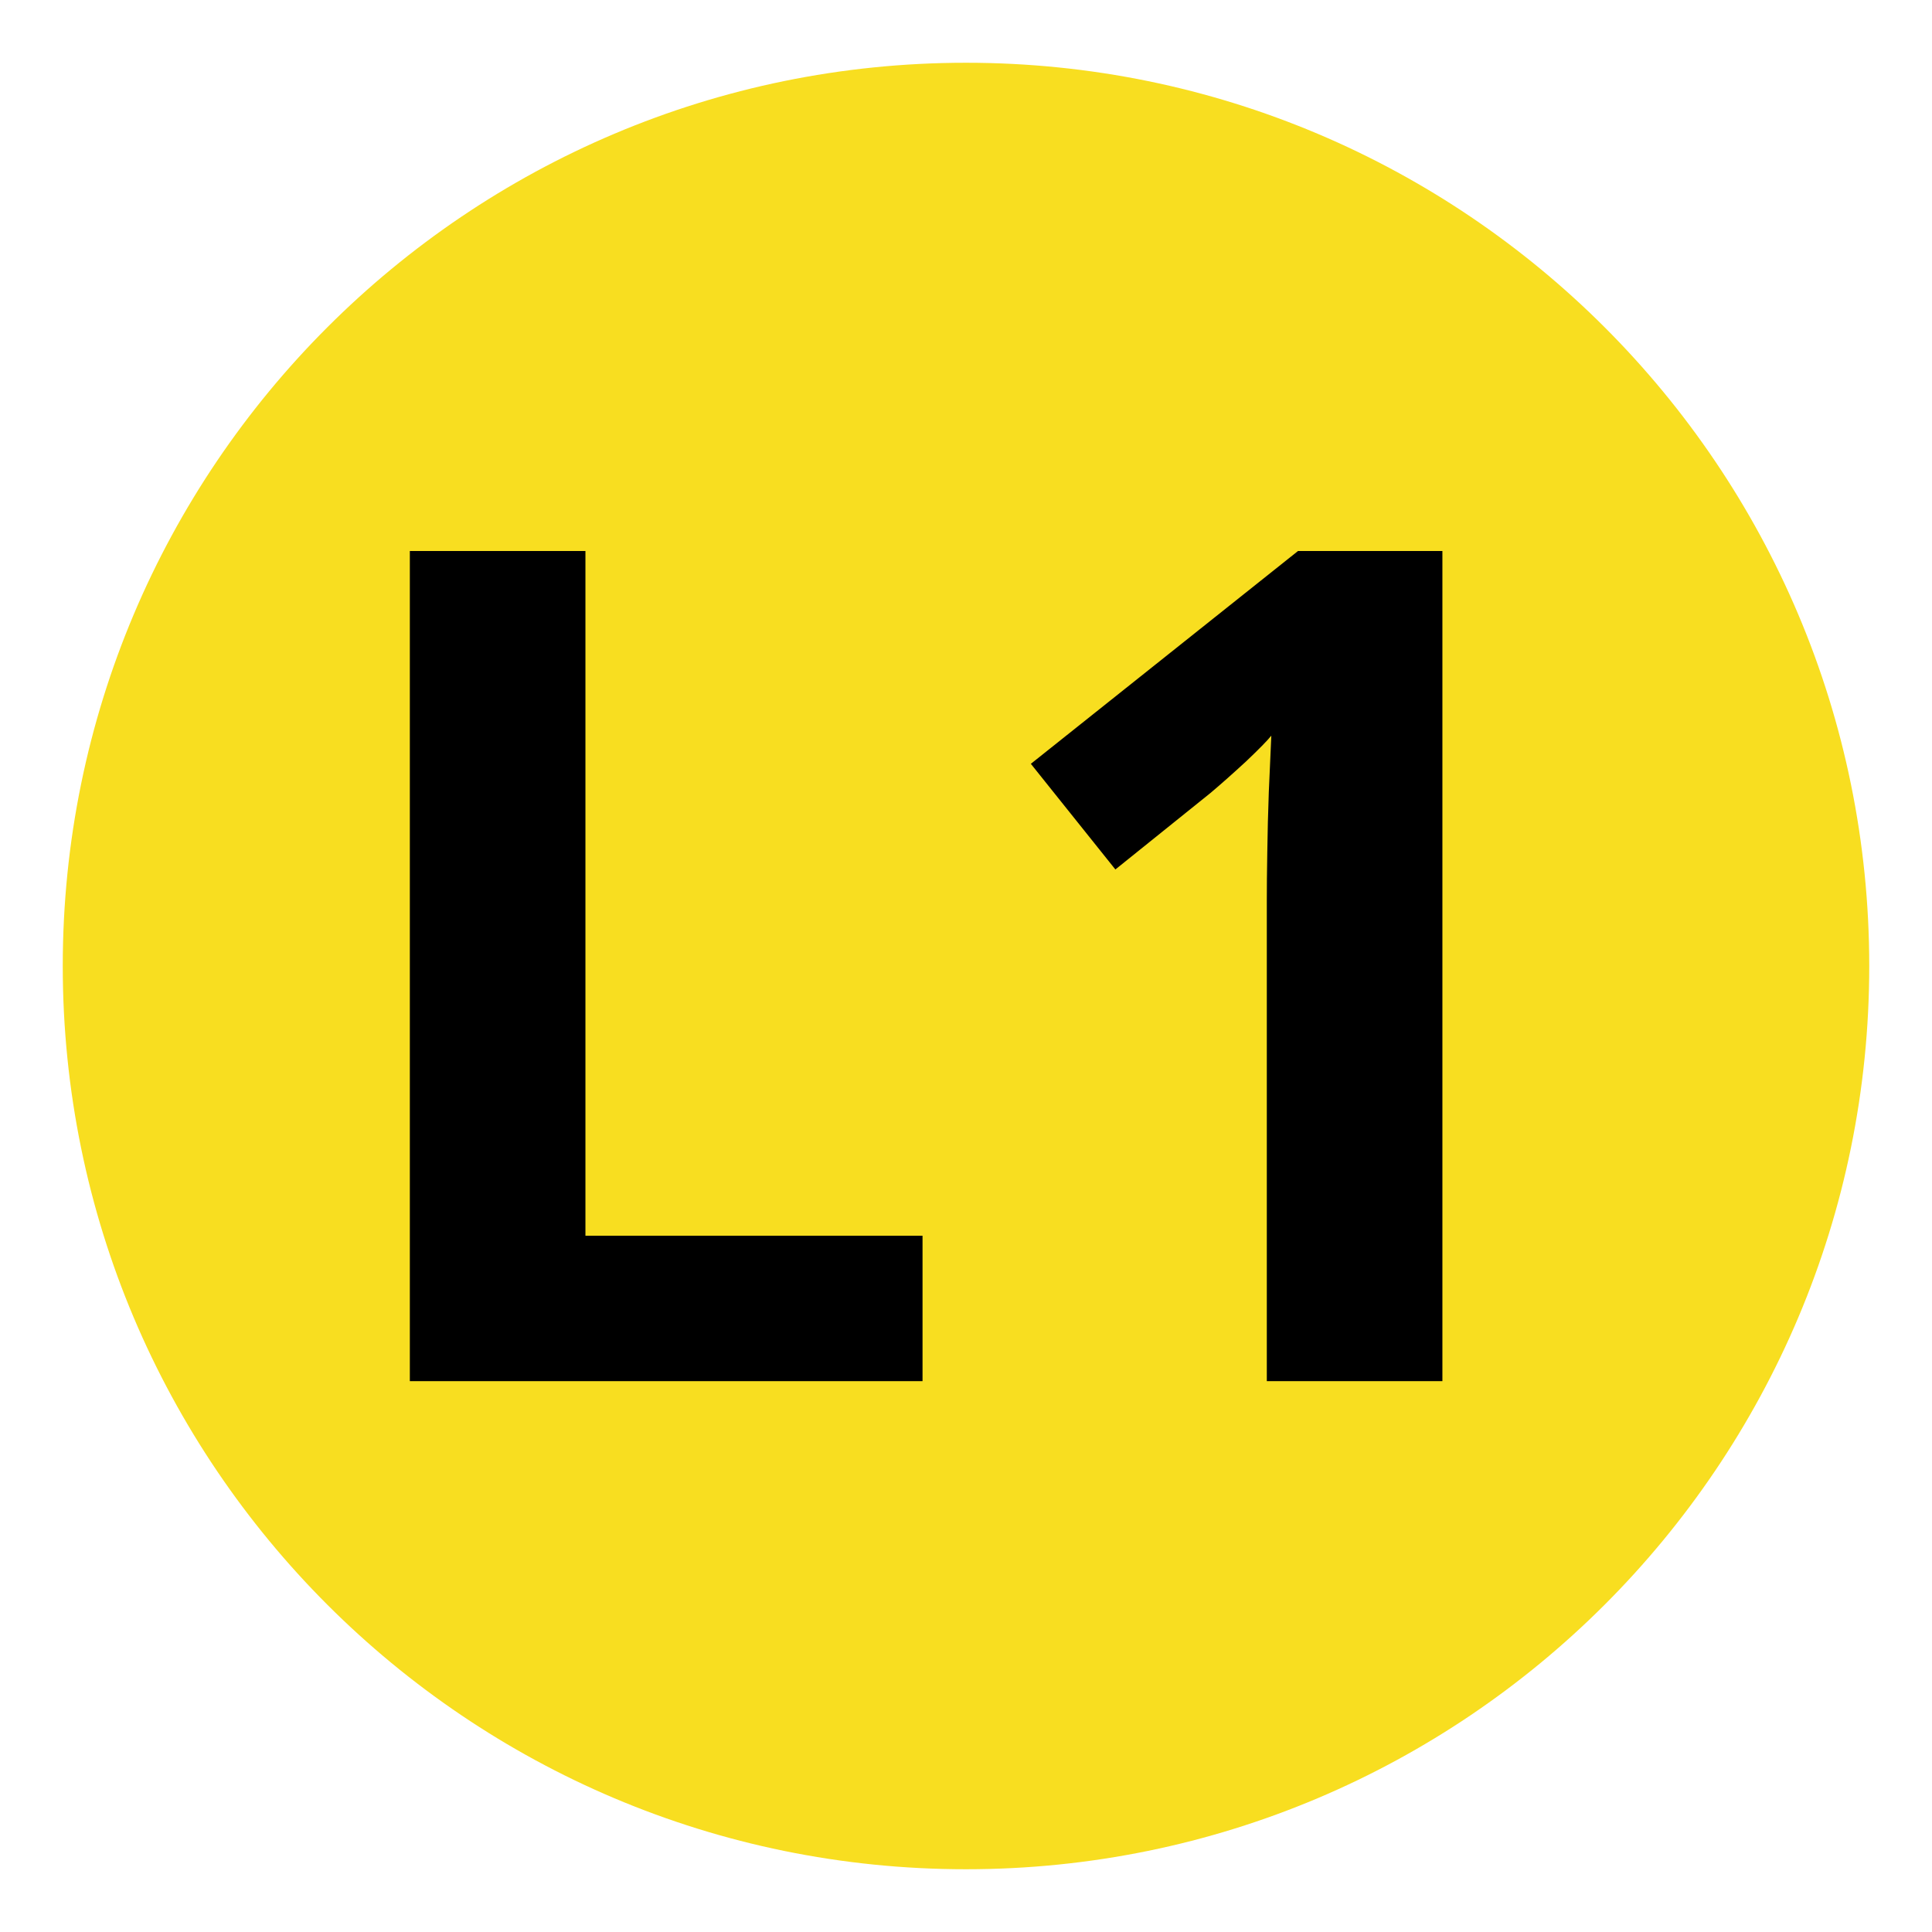 <svg xmlns="http://www.w3.org/2000/svg" xmlns:xlink="http://www.w3.org/1999/xlink" width="80" viewBox="0 0 60 60" height="80" preserveAspectRatio="xMidYMid meet"><defs><g></g><clipPath id="8a6f5038b0"><path d="M 1.949 1.949 L 58.051 1.949 L 58.051 58.051 L 1.949 58.051 Z M 1.949 1.949 " clip-rule="nonzero"></path></clipPath><clipPath id="622f122cc5"><path d="M 30 1.949 C 14.508 1.949 1.949 14.508 1.949 30 C 1.949 45.492 14.508 58.051 30 58.051 C 45.492 58.051 58.051 45.492 58.051 30 C 58.051 14.508 45.492 1.949 30 1.949 Z M 30 1.949 " clip-rule="nonzero"></path></clipPath></defs><g clip-path="url(#8a6f5038b0)"><g clip-path="url(#622f122cc5)"><path fill="#f8de20" d="M 1.949 1.949 L 58.051 1.949 L 58.051 58.051 L 1.949 58.051 Z M 1.949 1.949 " fill-opacity="1" fill-rule="nonzero"></path></g></g><g fill="#000000" fill-opacity="1"><g transform="translate(9.478, 42.893)"><g><path d="M 3.25 0 L 3.25 -25.781 L 8.703 -25.781 L 8.703 -4.516 L 19.172 -4.516 L 19.172 0 Z M 3.25 0 "></path></g></g><g transform="translate(29.873, 42.893)"><g><path d="M 14.922 0 L 9.469 0 L 9.469 -14.922 C 9.469 -15.328 9.473 -15.832 9.484 -16.438 C 9.492 -17.039 9.508 -17.66 9.531 -18.297 C 9.562 -18.941 9.586 -19.523 9.609 -20.047 C 9.484 -19.891 9.223 -19.625 8.828 -19.25 C 8.43 -18.883 8.062 -18.555 7.719 -18.266 L 4.766 -15.891 L 2.141 -19.172 L 10.438 -25.781 L 14.922 -25.781 Z M 14.922 0 "></path></g></g></g></svg>